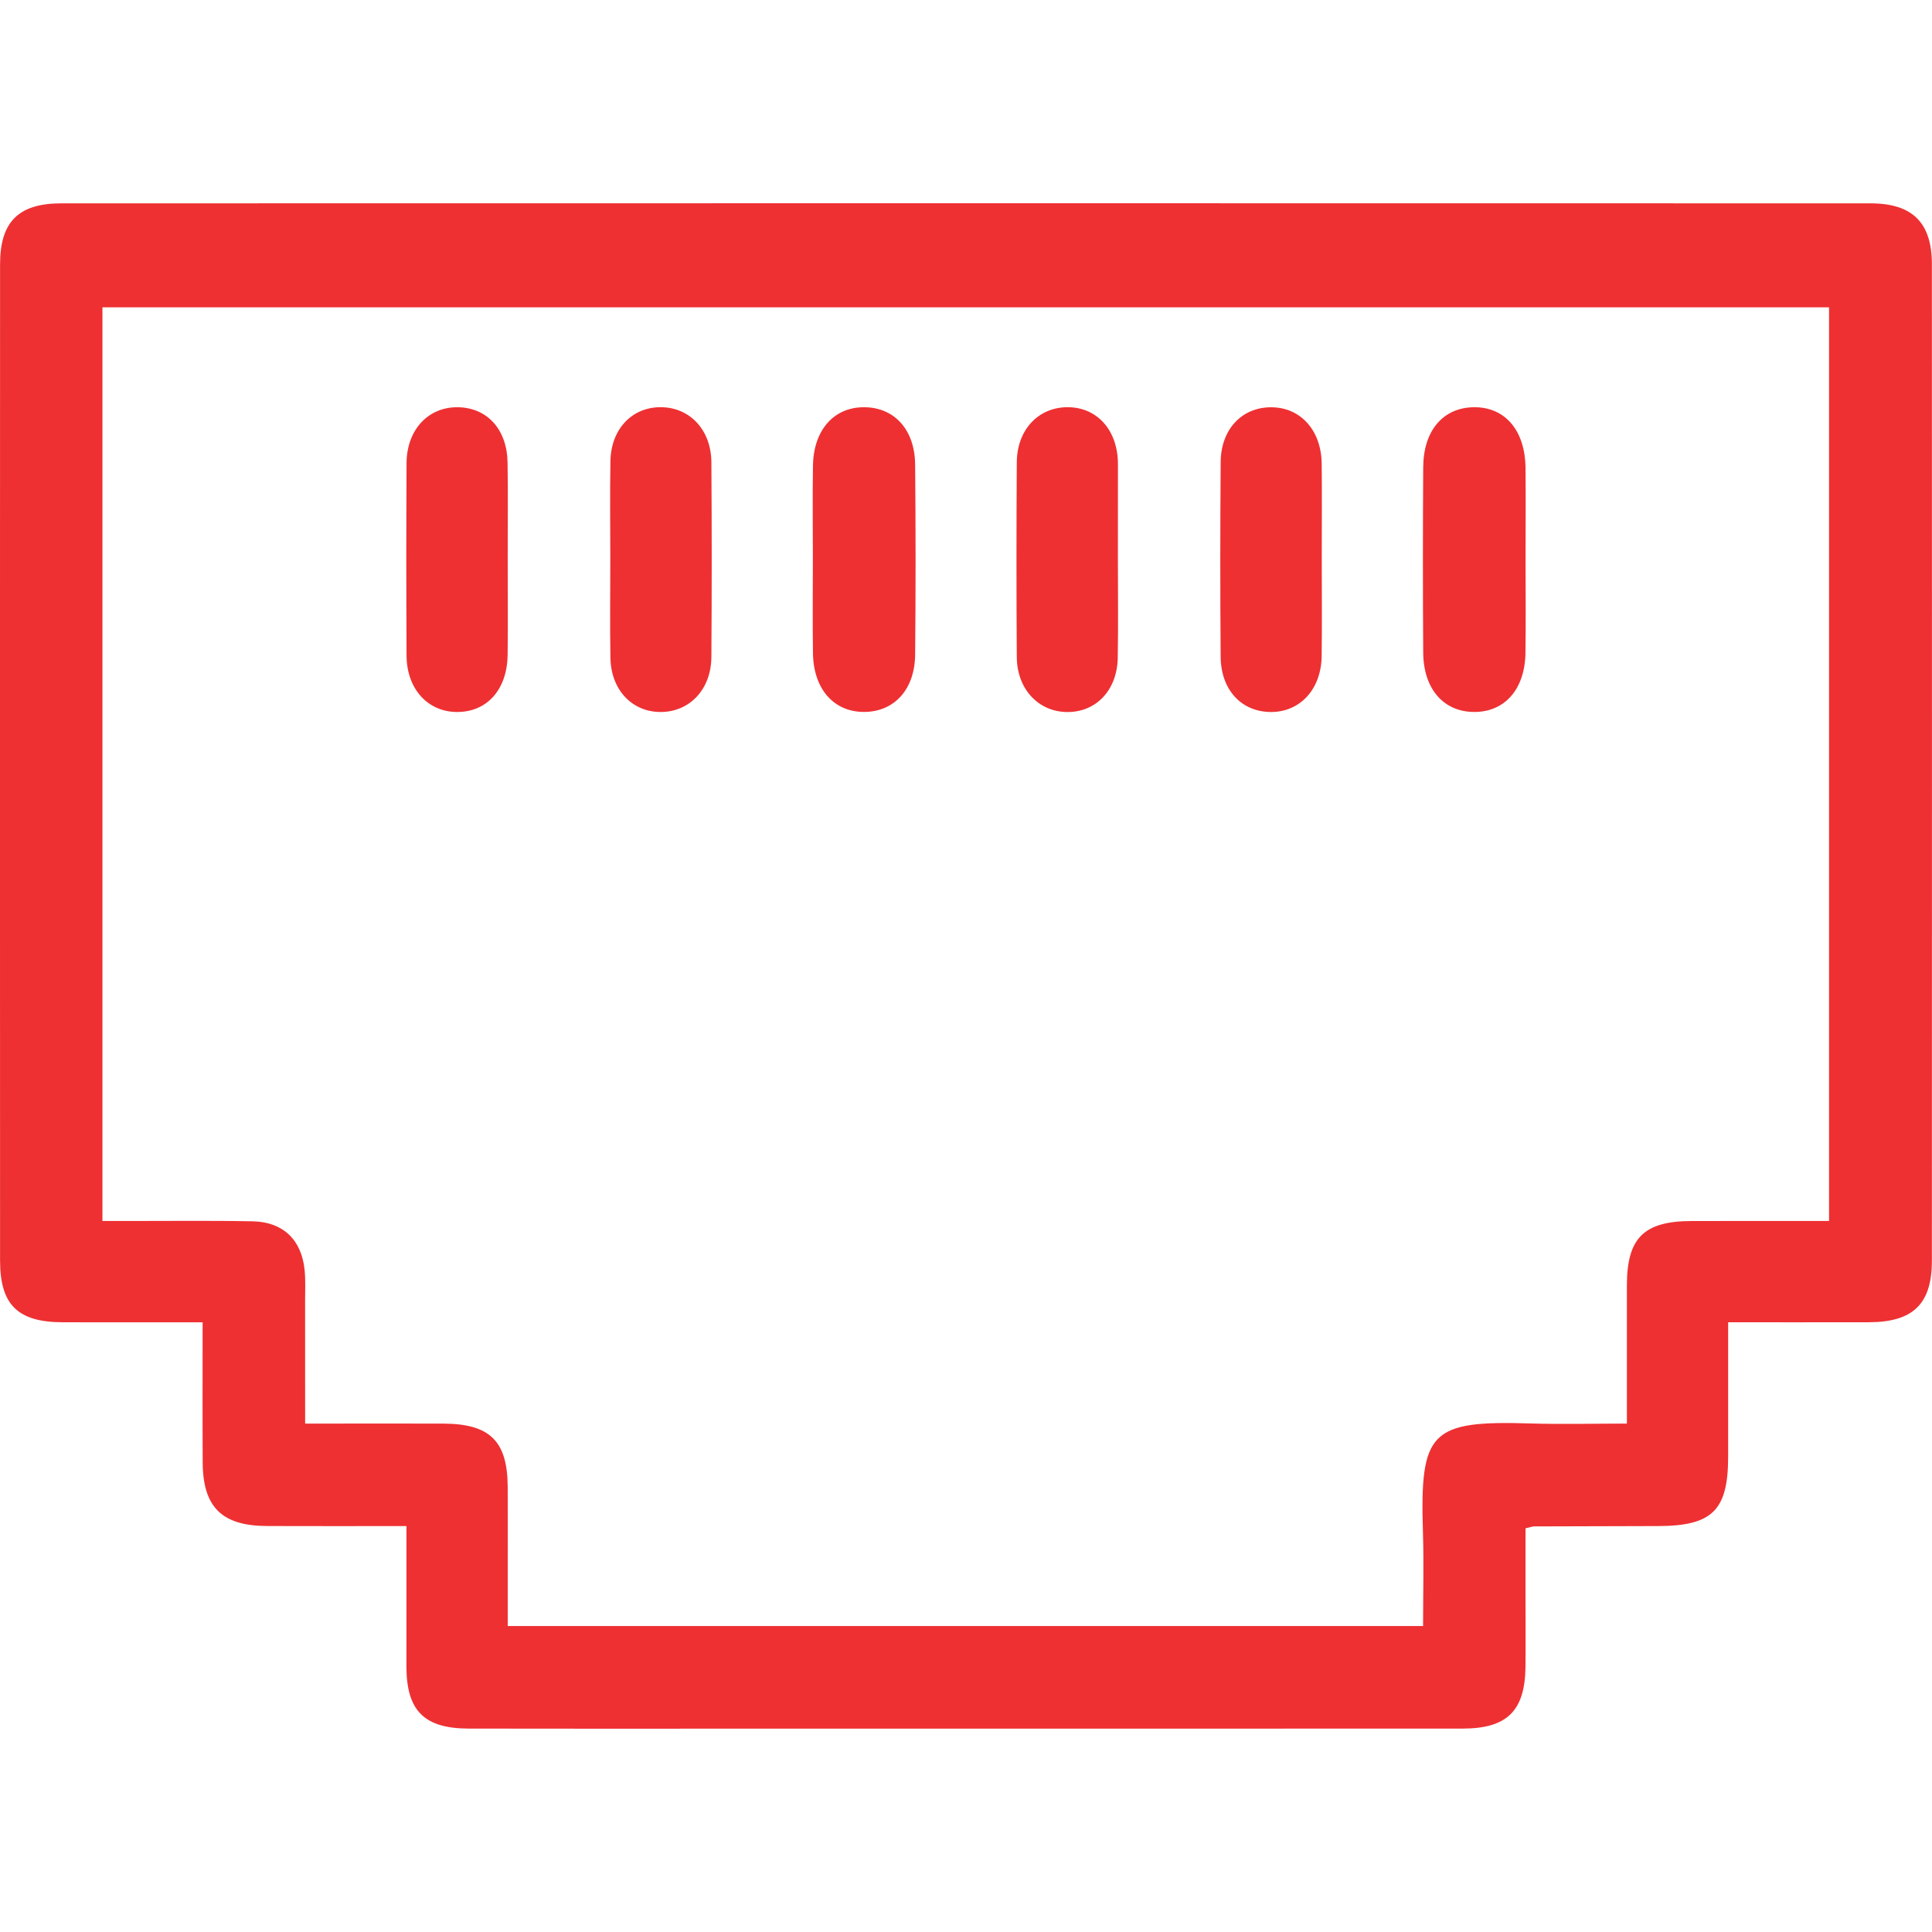 <?xml version="1.0" encoding="utf-8"?>
<!-- Generator: Adobe Illustrator 25.2.3, SVG Export Plug-In . SVG Version: 6.00 Build 0)  -->
<svg version="1.1" id="Layer_1" xmlns="http://www.w3.org/2000/svg" xmlns:xlink="http://www.w3.org/1999/xlink" x="0px" y="0px"
	 viewBox="0 0 56.693 56.693" style="enable-background:new 0 0 56.693 56.693;" xml:space="preserve">
<style type="text/css">
	.st0{fill:#EE3032;}
</style>
<g>
	<path class="st0" d="M11.927,44.781c-1.438,0-2.766,0.005-4.094-0.001c-1.323-0.006-1.878-0.554-1.885-1.865
		c-0.007-1.346-0.002-2.692-0.002-4.113c-1.413,0-2.759,0.002-4.105-0.001c-1.316-0.003-1.838-0.508-1.839-1.809
		c-0.003-9.745-0.004-19.489,0-29.234c0-1.249,0.54-1.79,1.795-1.791c17.696-0.004,35.392-0.004,53.088,0
		c1.239,0,1.805,0.569,1.805,1.79c0.003,9.745,0.002,19.489,0,29.234c0,1.273-0.55,1.806-1.848,1.809
		c-1.348,0.003-2.696,0.001-4.131,0.001c0,1.356,0.001,2.654,0,3.953c-0.002,1.567-0.467,2.024-2.055,2.027
		c-1.212,0.002-2.425,0.005-3.637,0.01c-0.045,0-0.09,0.019-0.254,0.055c0,0.634,0,1.299,0,1.964c0,0.699,0.006,1.399-0.001,2.098
		c-0.013,1.293-0.536,1.815-1.843,1.816c-7.111,0.003-14.222,0.002-21.333,0.002c-2.611,0-5.223,0.004-7.834-0.002
		c-1.307-0.003-1.824-0.523-1.828-1.819C11.924,47.558,11.927,46.211,11.927,44.781z M53.672,35.829c0-9.009,0-17.902,0-26.811
		c-16.913,0-33.777,0-50.666,0c0,8.94,0,17.833,0,26.811c0.28,0,0.53,0,0.78,0c1.212,0.001,2.425-0.015,3.637,0.01
		c0.883,0.018,1.425,0.543,1.515,1.422c0.031,0.3,0.015,0.605,0.015,0.908c0.001,1.18,0.001,2.361,0.001,3.605
		c0.319,0,0.547,0,0.775,0c1.096,0,2.191-0.004,3.287,0.001c1.359,0.006,1.873,0.512,1.882,1.847
		c0.005,0.723,0.001,1.445,0.001,2.168c0,0.643,0,1.287,0,1.924c9.004,0,17.901,0,26.86,0c0-0.943,0.024-1.848-0.004-2.751
		c-0.091-2.958,0.211-3.284,3.156-3.193c0.923,0.029,1.847,0.004,2.829,0.004c0-1.411-0.002-2.735,0-4.059
		c0.002-1.39,0.496-1.881,1.901-1.885C50.965,35.827,52.29,35.829,53.672,35.829z"/>
	<path class="st0" d="M23.853,16.383c0-0.907-0.012-1.814,0.003-2.72c0.017-1.055,0.624-1.726,1.52-1.713
		c0.874,0.012,1.469,0.662,1.478,1.683c0.017,1.86,0.018,3.72,0,5.579c-0.01,1.019-0.611,1.67-1.483,1.679
		c-0.895,0.01-1.499-0.663-1.515-1.719C23.842,18.243,23.853,17.313,23.853,16.383z"/>
	<path class="st0" d="M44.766,16.447c0,0.907,0.011,1.814-0.003,2.72c-0.017,1.063-0.612,1.73-1.509,1.725
		c-0.894-0.005-1.484-0.676-1.491-1.743c-0.012-1.813-0.011-3.627,0-5.44c0.006-1.073,0.582-1.743,1.474-1.759
		c0.918-0.016,1.515,0.669,1.528,1.777C44.775,14.634,44.766,15.541,44.766,16.447z"/>
	<path class="st0" d="M14.898,16.358c0,0.953,0.01,1.906-0.002,2.858c-0.013,1.014-0.598,1.671-1.468,1.677
		c-0.867,0.006-1.493-0.67-1.498-1.656c-0.01-1.882-0.01-3.765,0-5.647c0.006-0.983,0.64-1.654,1.511-1.64
		c0.854,0.014,1.437,0.648,1.453,1.619C14.91,14.498,14.898,15.428,14.898,16.358z"/>
	<path class="st0" d="M32.804,16.452c-0.001,0.953,0.014,1.906-0.005,2.858c-0.019,0.949-0.641,1.593-1.489,1.584
		c-0.839-0.009-1.466-0.673-1.473-1.611c-0.013-1.906-0.012-3.811,0-5.717c0.006-0.946,0.621-1.604,1.465-1.617
		c0.854-0.013,1.462,0.624,1.501,1.574c0.002,0.046,0.002,0.093,0.002,0.139C32.805,14.592,32.805,15.522,32.804,16.452z"/>
	<path class="st0" d="M17.909,16.385c0-0.953-0.014-1.906,0.004-2.858c0.018-0.946,0.644-1.59,1.493-1.578
		c0.844,0.012,1.462,0.67,1.469,1.614c0.013,1.905,0.013,3.811,0,5.716c-0.006,0.943-0.628,1.603-1.47,1.614
		c-0.844,0.011-1.474-0.639-1.492-1.581C17.895,18.338,17.909,17.361,17.909,16.385z"/>
	<path class="st0" d="M38.786,16.396c0,0.953,0.01,1.906-0.003,2.858c-0.013,0.982-0.646,1.655-1.515,1.639
		c-0.849-0.016-1.442-0.656-1.449-1.623c-0.014-1.905-0.014-3.811,0.001-5.716c0.008-0.955,0.62-1.599,1.468-1.603
		c0.869-0.004,1.485,0.668,1.496,1.657C38.794,14.537,38.786,15.466,38.786,16.396z"/>
</g>
</svg>
